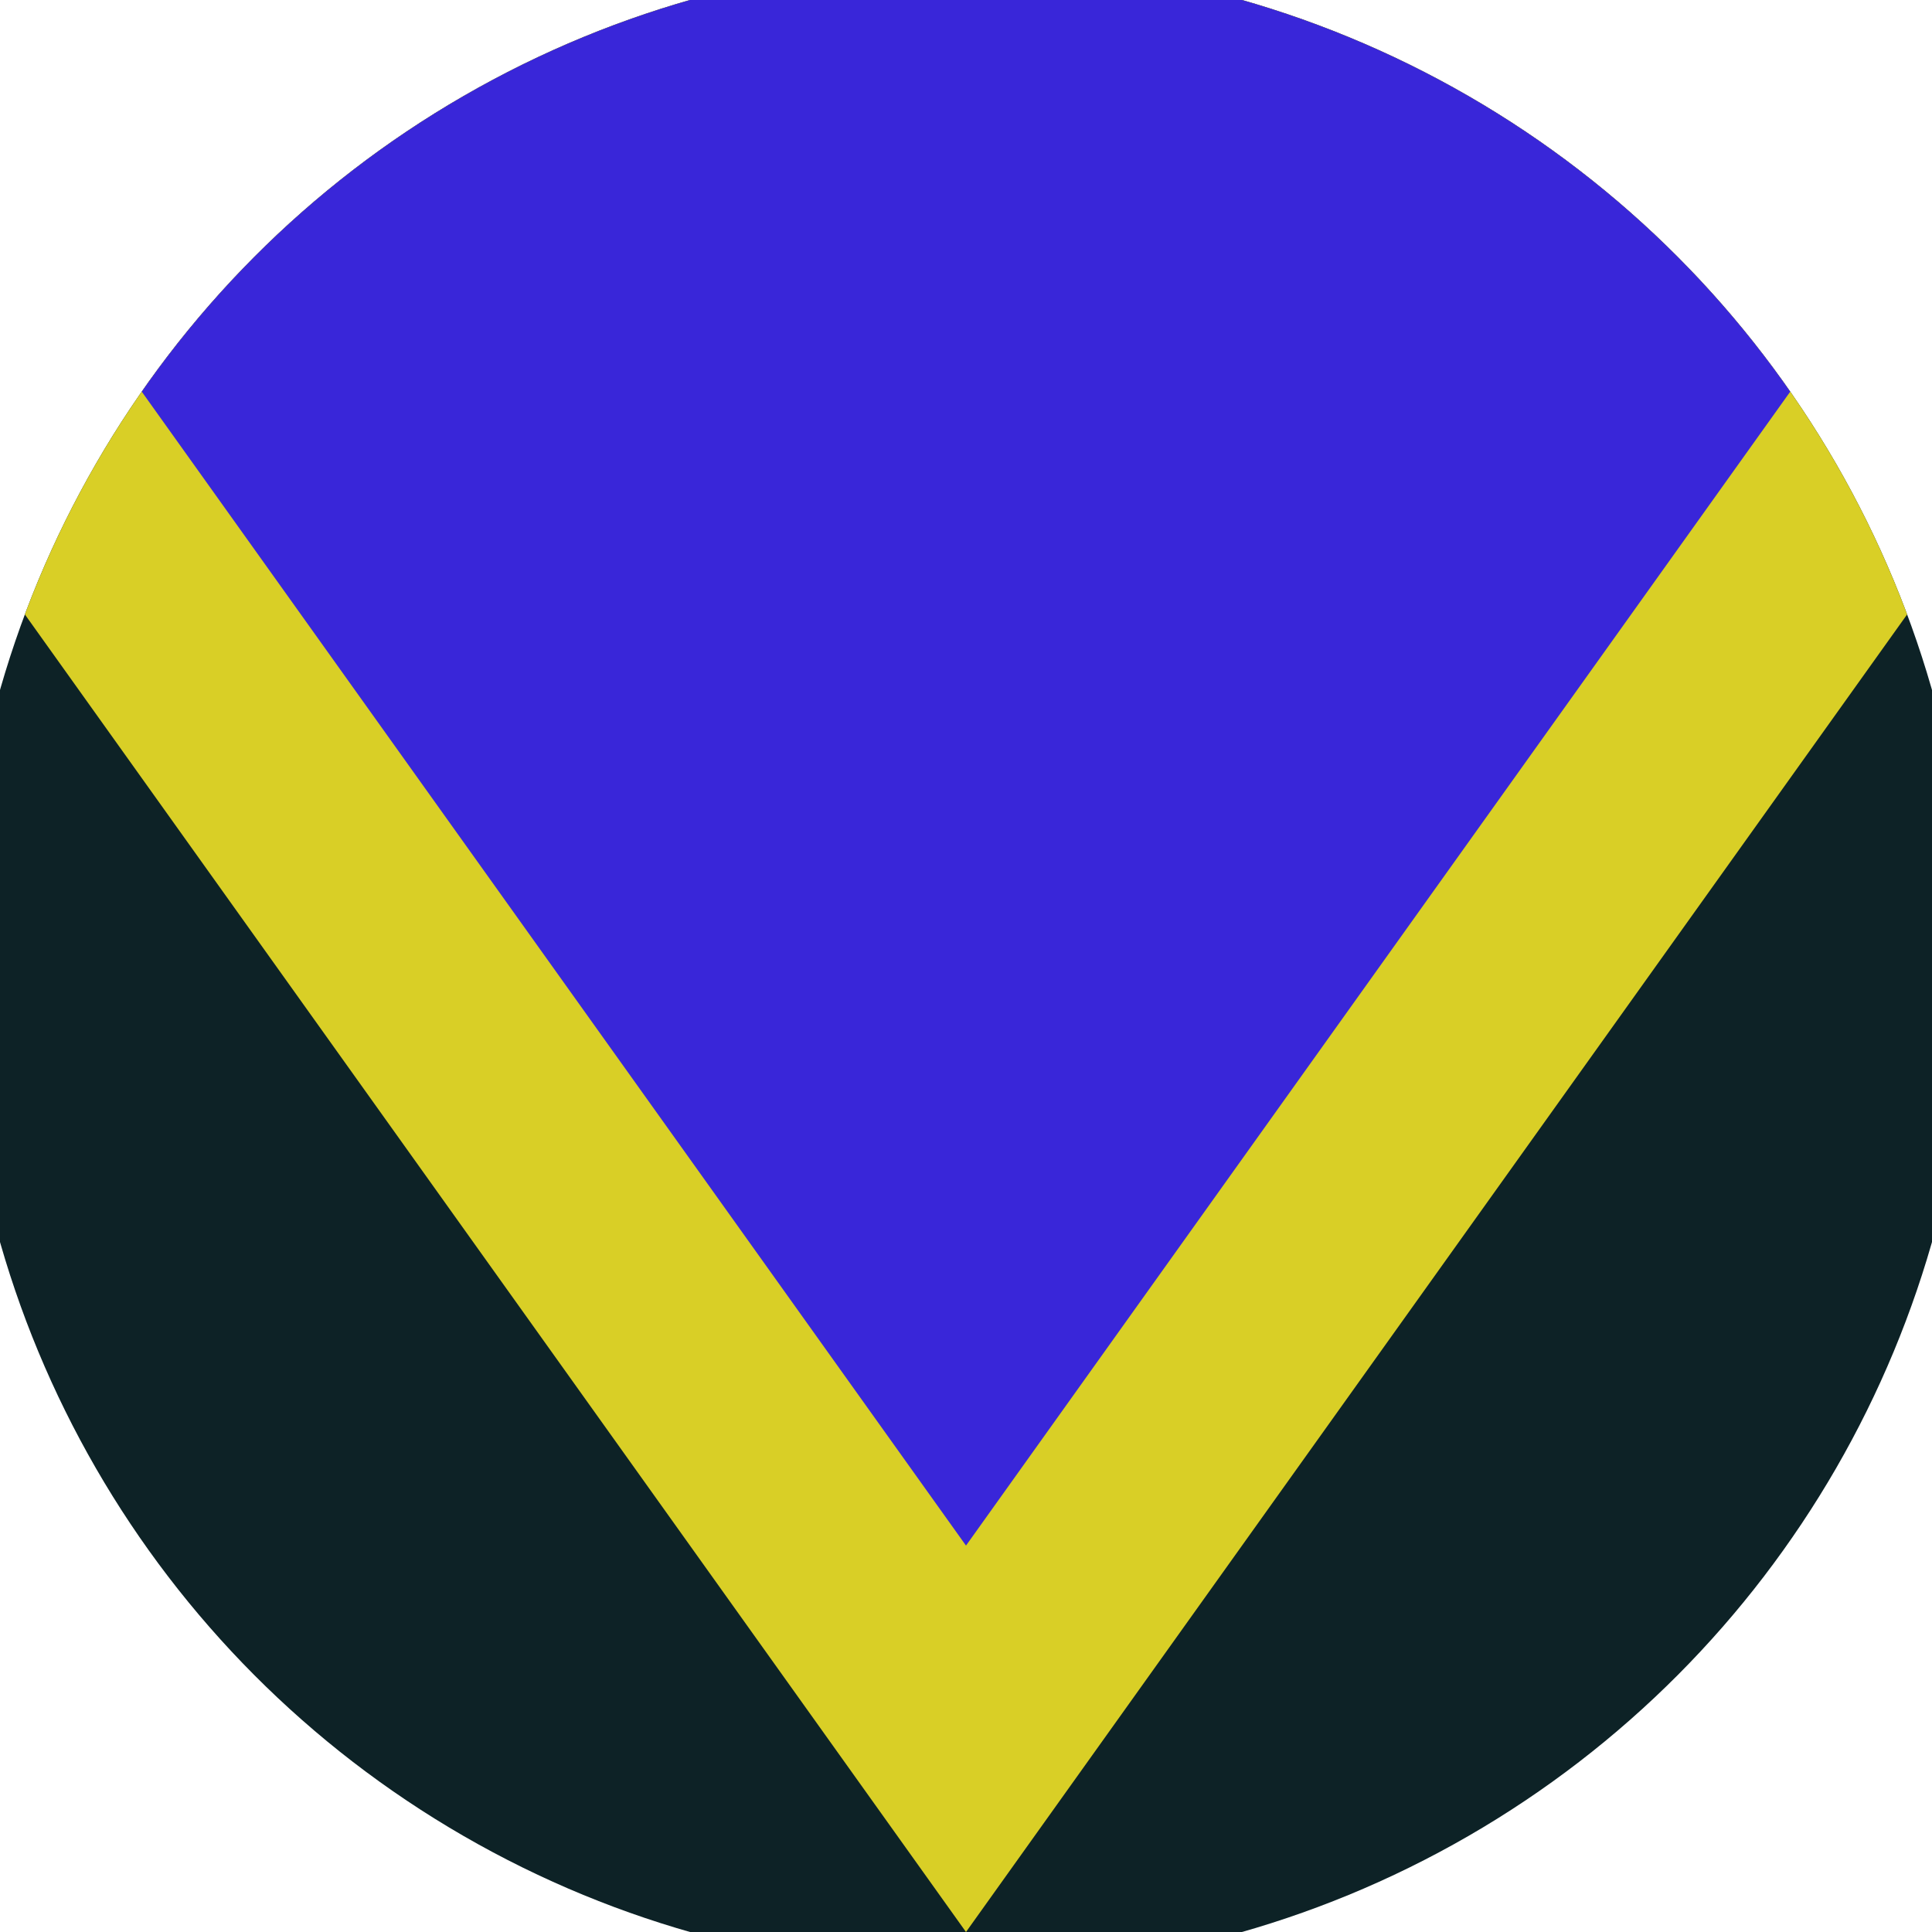 <svg xmlns="http://www.w3.org/2000/svg" width="128" height="128" viewBox="0 0 100 100" shape-rendering="geometricPrecision">
                            <defs>
                                <clipPath id="clip">
                                    <circle cx="50" cy="50" r="52" />
                                    <!--<rect x="0" y="0" width="100" height="100"/>-->
                                </clipPath>
                            </defs>
                            <g transform="rotate(180 50 50)">
                            <rect x="0" y="0" width="100" height="100" fill="#0d2226" clip-path="url(#clip)"/><path d="M 50 0 L 100 70 V 101 H 0 V 70 Z" fill="#d9cf26" clip-path="url(#clip)"/><path d="M 50 20 L 100 90 V 101 H 0 V 90 Z" fill="#3926d9" clip-path="url(#clip)"/></g></svg>